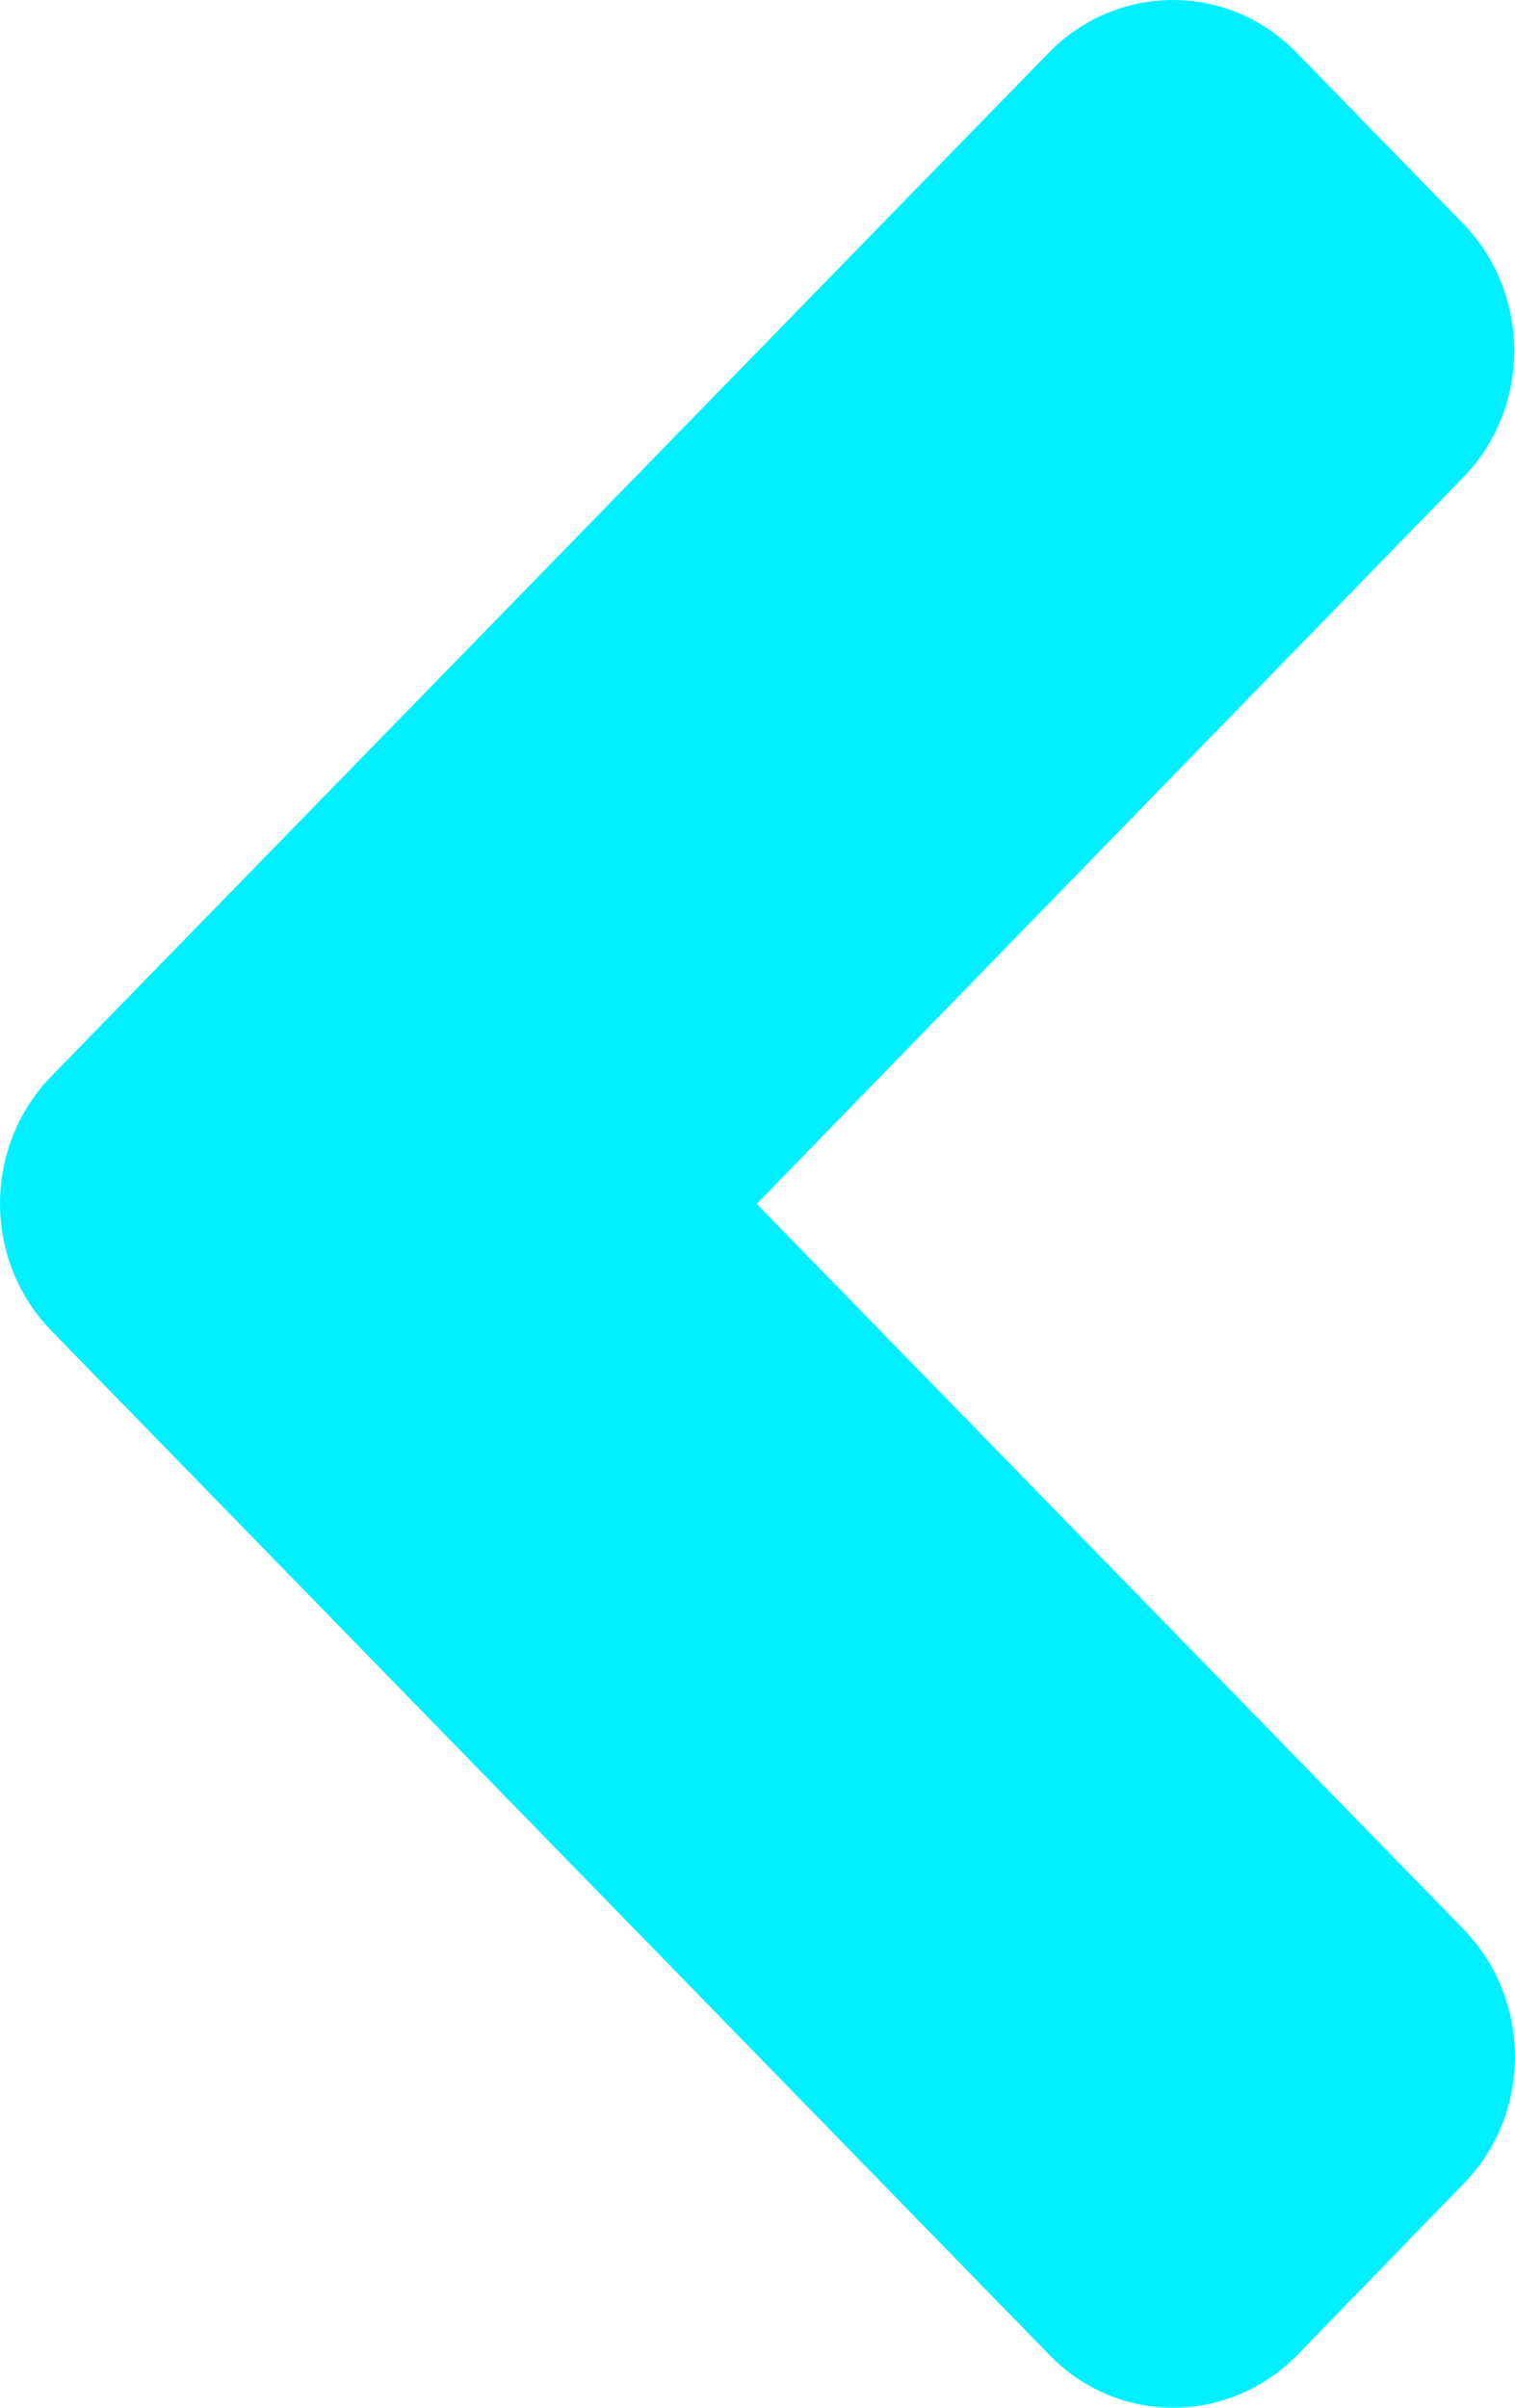<svg width="17" height="27" viewBox="0 0 17 27" fill="none" xmlns="http://www.w3.org/2000/svg">
<path d="M0.579 12.066L11.765 0.595C12.538 -0.198 13.788 -0.198 14.553 0.595L16.412 2.501C17.185 3.294 17.185 4.576 16.412 5.36L8.491 13.5L16.42 21.631C17.193 22.424 17.193 23.706 16.42 24.491L14.561 26.405C13.788 27.198 12.538 27.198 11.773 26.405L0.587 14.934C-0.194 14.141 -0.194 12.859 0.579 12.066Z" fill="#01F0FF"/>
</svg>
